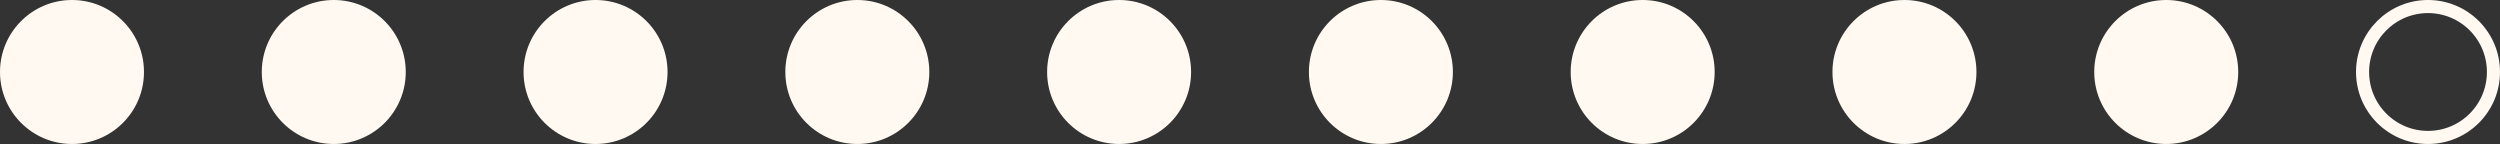 <svg xmlns="http://www.w3.org/2000/svg" width="191" height="11" viewBox="0 0 191 11" fill="none"><rect x="0" y="0" width="191" height="11" fill="#333333" stroke="none"/><circle cx="5.5" cy="5.5" r="5.5" fill="#FFF9F1"></circle><circle cx="25.5" cy="5.5" r="5.5" fill="#FFF9F1"></circle><circle cx="45.5" cy="5.5" r="5.5" fill="#FFF9F1"></circle><circle cx="65.5" cy="5.5" r="5.5" fill="#FFF9F1"></circle><circle cx="85.5" cy="5.5" r="5.5" fill="#FFF9F1"></circle><circle cx="105.5" cy="5.5" r="5.5" fill="#FFF9F1"></circle><circle cx="125.5" cy="5.5" r="5.5" fill="#FFF9F1"></circle><circle cx="145.5" cy="5.5" r="5.5" fill="#FFF9F1"></circle><circle cx="165.5" cy="5.5" r="5.5" fill="#FFF9F1"></circle><circle cx="185.5" cy="5.5" r="5" stroke="#FFF9F1"></circle></svg>